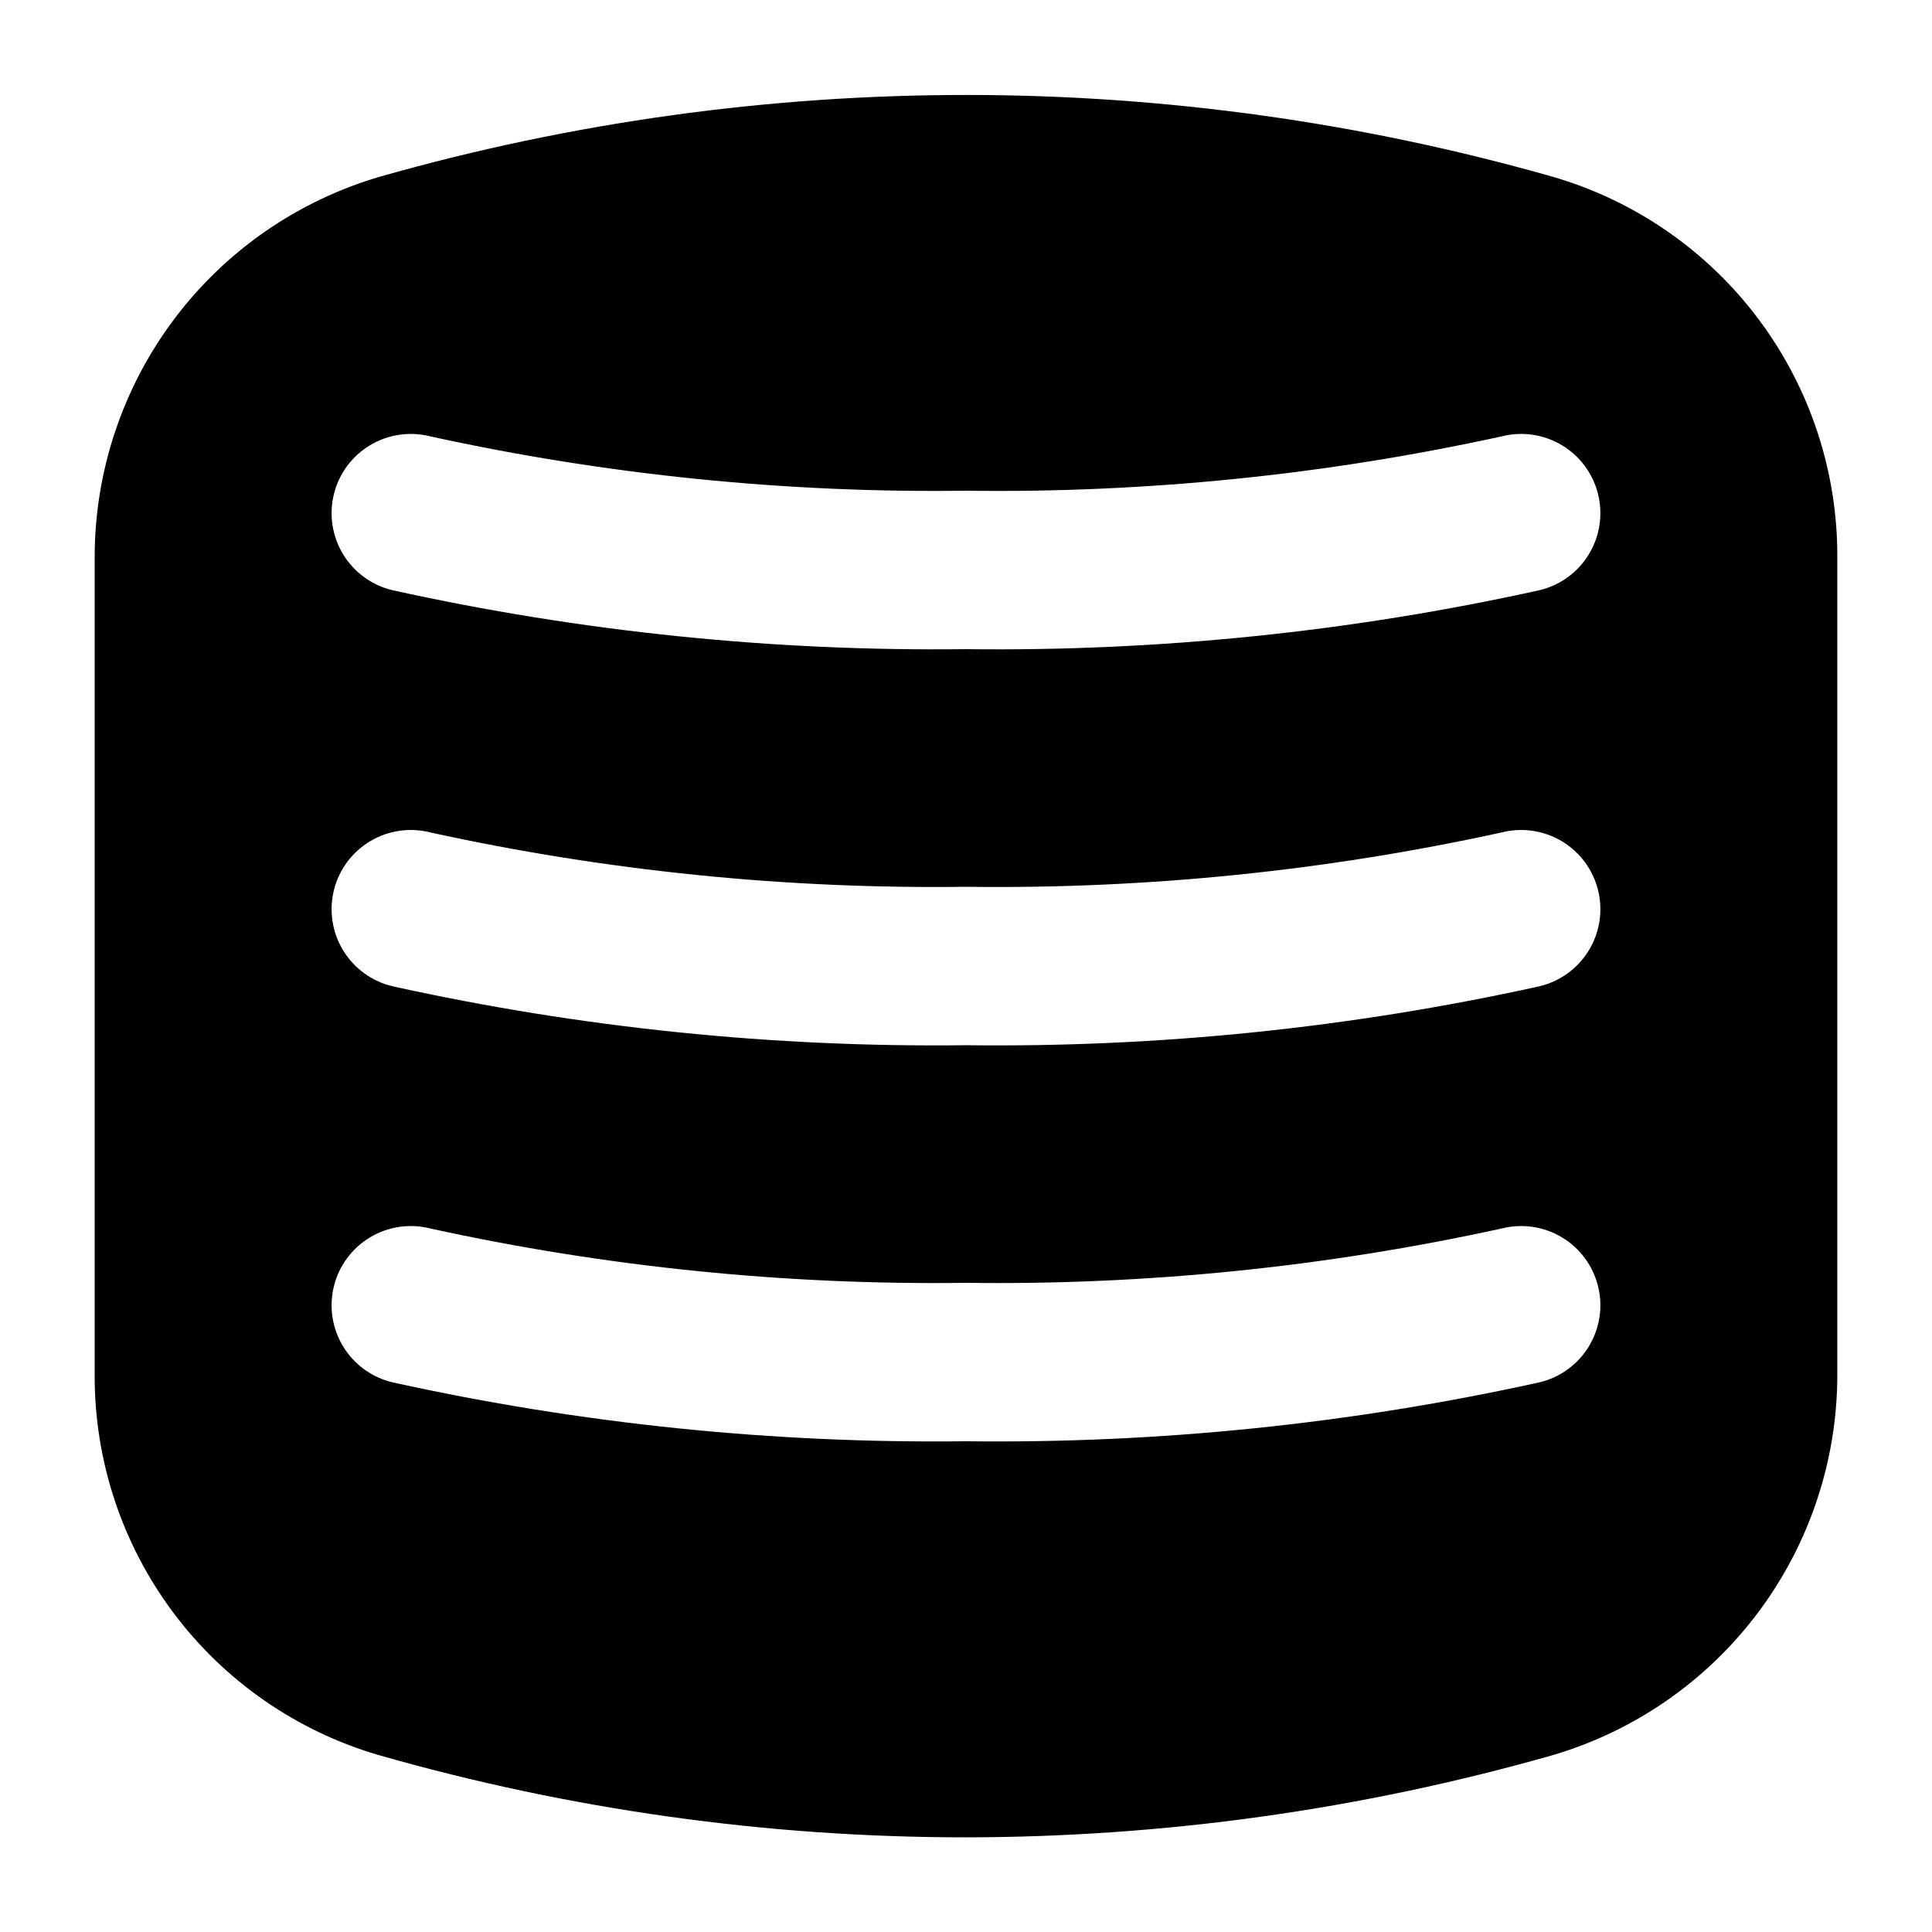 <?xml version="1.0" encoding="UTF-8"?>
<!-- Uploaded to: ICON Repo, www.iconrepo.com, Generator: ICON Repo Mixer Tools -->
<svg fill="#000000" width="800px" height="800px" version="1.1" viewBox="144 144 512 512" xmlns="http://www.w3.org/2000/svg">
 <path d="m555.76 190.92c-101.53-28.934-209.11-29.004-310.68-0.211-21.902 6.316-41.16 19.578-54.867 37.789-13.707 18.215-21.121 40.391-21.125 63.184v216.64c-0.086 22.672 7.199 44.758 20.754 62.93 13.555 18.172 32.645 31.449 54.398 37.832 50.652 14.492 103.08 21.84 155.76 21.832 52.387-0.055 104.52-7.332 154.92-21.621 21.898-6.312 41.156-19.578 54.863-37.789 13.707-18.215 21.121-40.387 21.125-63.184v-216.64c0.086-22.672-7.199-44.754-20.75-62.93-13.555-18.172-32.648-31.449-54.402-37.832zm-3.812 319.42c-49.883 11.004-100.87 16.242-151.95 15.609-51.082 0.633-102.07-4.606-151.95-15.609-5.449-1.285-10.16-4.695-13.086-9.473-2.922-4.777-3.816-10.523-2.481-15.961 1.332-5.441 4.785-10.121 9.59-13 4.801-2.883 10.555-3.723 15.98-2.34 46.609 10.207 94.234 15.039 141.95 14.398 47.707 0.641 95.332-4.191 141.94-14.398 5.426-1.383 11.18-0.543 15.984 2.34 4.801 2.879 8.254 7.559 9.586 13 1.336 5.438 0.441 11.184-2.481 15.961-2.926 4.777-7.637 8.188-13.086 9.473zm0-104.96c-49.883 11.008-100.87 16.246-151.95 15.613-51.082 0.633-102.07-4.606-151.95-15.613-5.449-1.285-10.16-4.695-13.086-9.473-2.922-4.777-3.816-10.523-2.481-15.961 1.332-5.438 4.785-10.121 9.59-13 4.801-2.879 10.555-3.723 15.98-2.34 46.609 10.207 94.234 15.039 141.95 14.402 47.707 0.637 95.332-4.195 141.94-14.402 5.426-1.383 11.18-0.539 15.984 2.34 4.801 2.879 8.254 7.562 9.586 13 1.336 5.438 0.441 11.184-2.481 15.961-2.926 4.777-7.637 8.188-13.086 9.473zm0-104.96c-49.883 11.008-100.87 16.246-151.95 15.613-51.082 0.633-102.07-4.606-151.95-15.613-5.449-1.285-10.16-4.695-13.086-9.473-2.922-4.777-3.816-10.523-2.481-15.961 1.332-5.438 4.785-10.117 9.59-13 4.801-2.879 10.555-3.723 15.98-2.34 46.609 10.207 94.234 15.039 141.95 14.402 47.707 0.637 95.332-4.195 141.94-14.402 5.426-1.383 11.18-0.539 15.984 2.34 4.801 2.883 8.254 7.562 9.586 13 1.336 5.438 0.441 11.184-2.481 15.961-2.926 4.777-7.637 8.188-13.086 9.473z"/>
</svg>